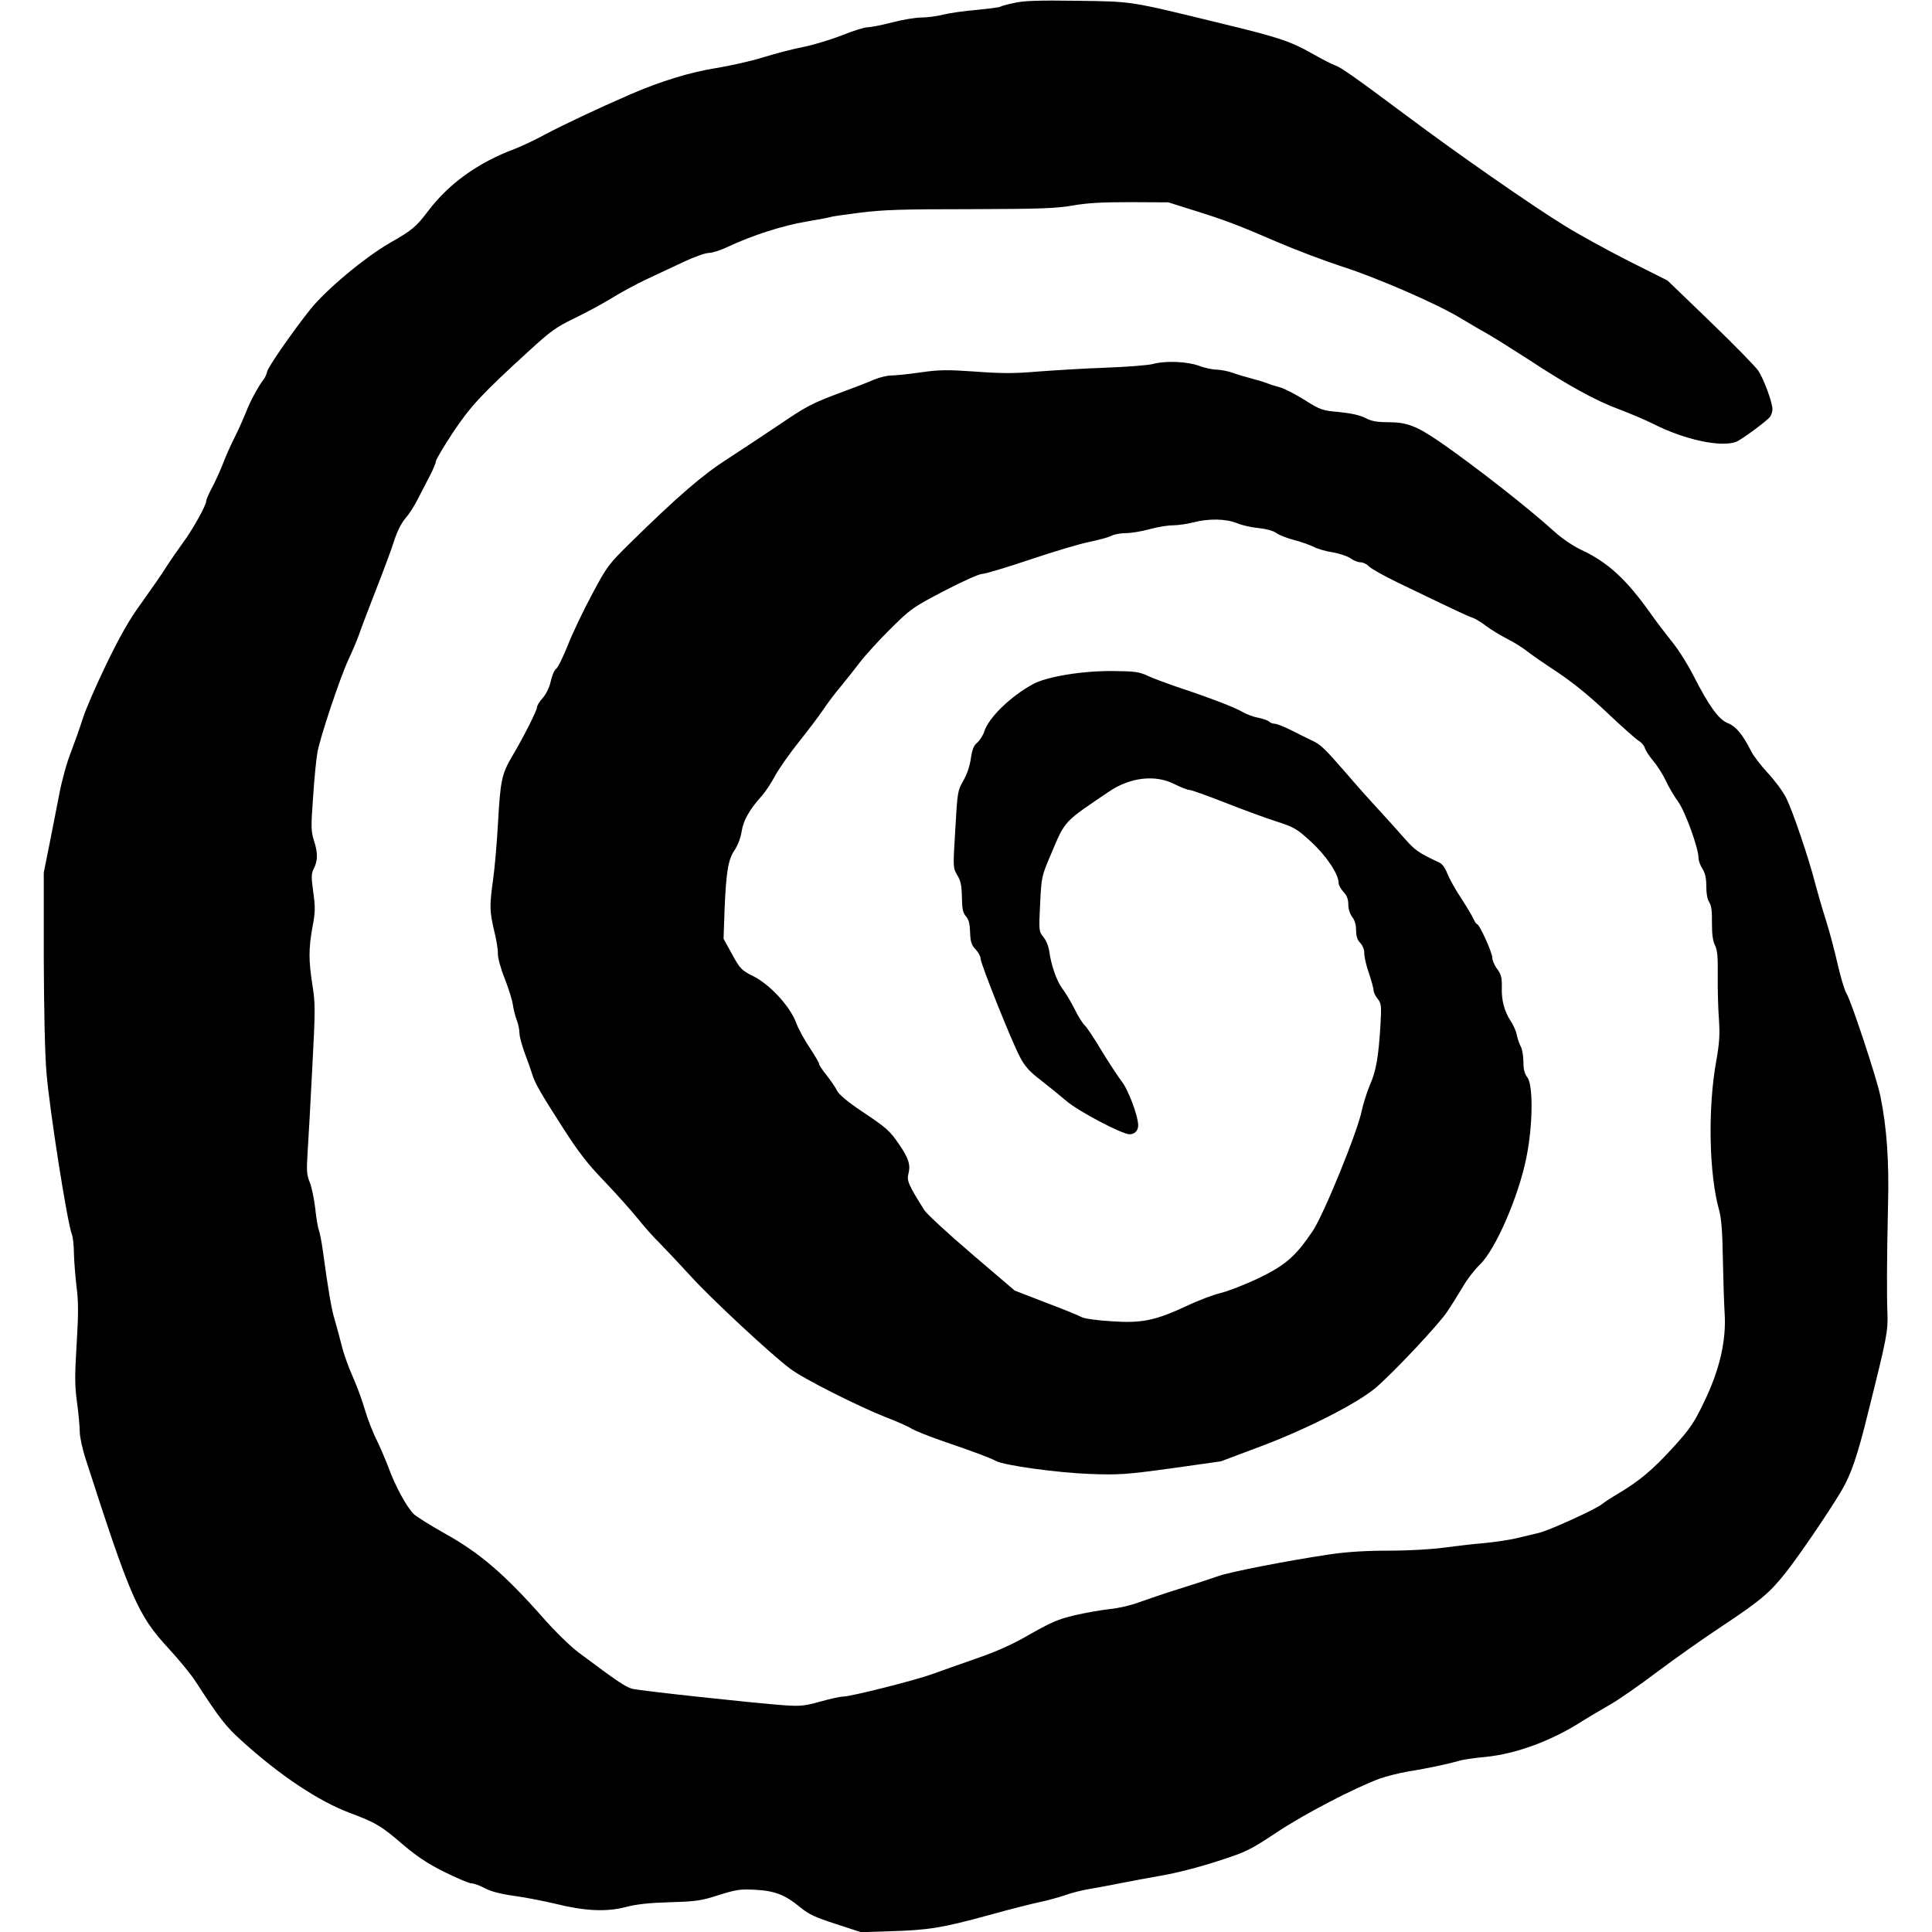 <?xml version="1.0" standalone="no"?>
<!DOCTYPE svg PUBLIC "-//W3C//DTD SVG 20010904//EN"
 "http://www.w3.org/TR/2001/REC-SVG-20010904/DTD/svg10.dtd">
<svg version="1.0" xmlns="http://www.w3.org/2000/svg"
 width="993pt" height="993pt" viewBox="0 0 993 993"
 preserveAspectRatio="xMidYMid meet">
<g transform="translate(0,993) scale(0.1,-0.1)"
fill="#000000" stroke="none">
<path d="M5213 9915 c-35 -7 -67 -16 -73 -20 -5 -3 -60 -10 -121 -16 -62 -5
-138 -16 -170 -24 -31 -8 -82 -15 -112 -15 -30 0 -98 -11 -151 -25 -53 -14
-110 -25 -126 -25 -16 0 -75 -18 -131 -41 -56 -22 -145 -49 -198 -60 -53 -10
-145 -34 -206 -53 -60 -19 -171 -44 -245 -56 -136 -22 -282 -67 -438 -134
-170 -74 -352 -160 -440 -207 -51 -28 -122 -61 -158 -75 -187 -70 -336 -177
-443 -318 -63 -83 -82 -99 -198 -165 -128 -74 -327 -240 -408 -341 -92 -116
-216 -294 -222 -320 -3 -14 -11 -32 -18 -40 -26 -33 -72 -118 -89 -165 -11
-27 -36 -85 -57 -127 -22 -43 -50 -106 -63 -141 -13 -34 -38 -89 -55 -121 -17
-32 -31 -64 -31 -71 0 -22 -70 -148 -120 -215 -26 -36 -65 -92 -86 -125 -20
-33 -77 -114 -124 -180 -66 -90 -111 -170 -184 -320 -53 -110 -108 -236 -121
-280 -14 -44 -41 -120 -60 -170 -20 -49 -47 -146 -60 -215 -13 -69 -37 -188
-52 -265 l-28 -140 0 -440 c1 -271 6 -498 14 -590 17 -199 106 -764 130 -828
6 -16 11 -61 11 -100 1 -40 7 -115 13 -167 10 -76 11 -136 1 -295 -10 -167
-10 -217 2 -304 8 -58 14 -125 14 -150 0 -25 13 -86 29 -136 232 -720 270
-807 426 -976 53 -57 115 -133 138 -168 127 -196 157 -234 240 -309 195 -177
395 -310 555 -370 133 -50 160 -65 277 -166 66 -56 122 -94 208 -137 65 -32
128 -59 140 -59 12 0 43 -11 69 -25 32 -17 82 -30 155 -40 59 -8 153 -27 208
-40 148 -37 261 -43 360 -17 57 15 123 22 230 25 134 4 161 8 250 37 89 28
110 31 185 27 101 -5 154 -25 233 -90 45 -37 78 -52 184 -86 l128 -42 150 5
c193 5 268 17 505 82 107 30 227 60 265 68 39 8 97 24 129 35 32 12 89 26 125
32 36 6 107 19 156 29 50 10 146 28 215 40 72 12 193 43 285 73 152 49 167 56
310 151 142 94 396 226 528 275 32 11 97 28 145 36 100 16 211 40 262 55 19 6
81 15 137 20 157 16 340 83 499 186 29 18 89 54 135 80 45 25 157 103 248 172
91 68 238 172 326 230 199 132 248 172 330 275 63 78 224 314 288 422 51 85
84 182 140 410 96 384 101 412 98 505 -4 108 -3 276 3 555 6 224 -6 399 -39
560 -17 87 -150 490 -175 530 -10 17 -30 84 -45 150 -15 66 -42 169 -61 228
-19 60 -43 143 -54 185 -33 131 -117 376 -149 440 -17 34 -60 92 -95 129 -35
38 -74 88 -86 113 -43 85 -78 127 -119 143 -48 19 -97 88 -178 246 -30 59 -80
138 -112 176 -31 39 -78 100 -103 136 -128 181 -223 269 -363 334 -40 19 -98
58 -135 92 -132 120 -404 333 -584 458 -125 86 -174 105 -272 105 -57 0 -85 5
-117 22 -28 14 -73 24 -133 30 -88 8 -96 10 -180 63 -48 30 -106 60 -128 65
-23 6 -52 15 -65 21 -13 5 -49 16 -80 24 -31 8 -74 21 -96 29 -22 8 -58 15
-80 16 -22 0 -64 9 -93 20 -59 22 -171 27 -237 9 -22 -6 -132 -15 -245 -19
-113 -4 -270 -14 -350 -20 -114 -10 -182 -10 -315 0 -147 10 -185 10 -283 -4
-62 -9 -130 -16 -152 -16 -21 0 -60 -10 -87 -21 -26 -12 -112 -45 -191 -74
-125 -47 -162 -66 -288 -152 -80 -54 -203 -135 -272 -180 -130 -83 -254 -190
-497 -428 -119 -117 -124 -124 -202 -270 -44 -82 -100 -199 -124 -260 -24 -60
-51 -116 -60 -122 -10 -7 -22 -36 -28 -64 -7 -32 -23 -65 -41 -86 -17 -18 -30
-40 -30 -49 0 -15 -69 -153 -124 -245 -57 -96 -64 -129 -76 -344 -6 -110 -18
-245 -26 -299 -18 -130 -18 -158 6 -260 12 -47 20 -100 19 -118 -1 -18 14 -75
35 -127 20 -51 39 -112 42 -135 3 -22 12 -58 20 -79 8 -20 14 -51 14 -68 0
-16 13 -64 29 -107 16 -42 32 -88 36 -102 13 -45 46 -102 154 -270 83 -130
129 -190 217 -281 61 -64 137 -149 170 -190 32 -40 85 -100 119 -133 33 -34
103 -108 155 -165 103 -114 419 -408 513 -477 69 -52 350 -193 492 -249 55
-21 114 -47 130 -58 17 -10 86 -38 155 -62 173 -59 251 -89 279 -104 42 -23
318 -61 486 -67 147 -5 181 -3 415 29 l255 36 213 80 c235 89 492 220 585 300
89 76 320 322 363 386 23 33 59 92 82 130 22 39 62 90 88 115 81 78 198 347
239 549 34 166 36 374 5 414 -14 18 -20 40 -20 79 0 29 -6 64 -13 78 -8 14
-17 41 -21 60 -3 19 -17 50 -30 70 -34 52 -49 107 -47 175 1 50 -3 66 -24 95
-14 18 -25 45 -25 58 0 26 -66 172 -78 172 -4 0 -13 14 -20 30 -8 17 -37 65
-65 108 -28 42 -58 97 -68 122 -10 27 -26 50 -40 56 -109 51 -126 63 -183 128
-33 38 -95 106 -136 151 -41 44 -113 125 -160 180 -113 130 -133 149 -177 169
-21 10 -68 33 -105 52 -37 19 -76 34 -86 34 -10 0 -23 5 -29 11 -6 6 -31 15
-56 20 -24 4 -61 18 -83 31 -39 23 -178 76 -339 129 -49 17 -114 41 -143 54
-47 22 -66 25 -185 26 -159 1 -336 -29 -407 -67 -116 -63 -229 -173 -251 -244
-6 -19 -22 -44 -35 -56 -19 -15 -27 -36 -34 -82 -5 -38 -20 -83 -39 -115 -29
-51 -30 -58 -41 -250 -12 -196 -12 -198 10 -235 18 -29 23 -54 24 -113 1 -61
5 -81 21 -99 14 -16 20 -38 21 -82 2 -49 7 -65 28 -87 14 -15 26 -36 26 -48 0
-26 160 -427 203 -507 24 -46 49 -74 104 -116 39 -30 99 -79 133 -108 63 -54
287 -172 326 -172 26 0 44 19 44 46 0 47 -51 184 -85 226 -18 24 -65 95 -104
159 -38 64 -77 122 -86 129 -9 8 -33 45 -52 84 -19 38 -48 86 -63 105 -29 39
-57 119 -67 191 -3 25 -16 57 -30 74 -23 28 -24 31 -17 170 7 140 7 141 56
256 74 175 62 162 299 322 108 73 237 88 335 38 32 -16 67 -30 77 -30 10 0 91
-29 180 -64 89 -35 208 -79 264 -97 96 -31 108 -38 181 -105 78 -71 142 -167
142 -211 0 -11 11 -32 25 -47 18 -19 25 -38 25 -65 0 -23 8 -48 20 -64 13 -16
20 -40 20 -68 0 -30 6 -50 22 -66 12 -13 21 -35 20 -53 0 -17 10 -63 24 -102
13 -39 24 -79 24 -88 0 -10 9 -29 21 -44 19 -24 20 -34 14 -139 -10 -161 -22
-232 -55 -306 -15 -37 -33 -93 -40 -126 -19 -103 -196 -538 -253 -622 -87
-130 -140 -176 -281 -244 -68 -32 -155 -66 -193 -75 -37 -9 -115 -38 -173 -66
-162 -75 -230 -90 -387 -79 -73 4 -140 14 -153 21 -14 8 -97 42 -185 75 l-160
62 -221 189 c-122 104 -231 205 -243 224 -82 130 -91 152 -82 187 12 44 2 79
-47 150 -49 72 -61 83 -195 173 -68 45 -114 84 -124 103 -8 17 -33 53 -54 80
-22 27 -39 53 -39 59 0 6 -22 43 -49 84 -27 40 -59 99 -70 130 -32 83 -133
193 -218 236 -62 31 -69 38 -110 113 l-44 80 5 145 c8 200 19 264 52 311 16
24 31 63 36 96 9 57 40 112 104 183 17 19 48 65 68 103 20 37 76 116 123 175
47 59 104 134 126 167 22 33 61 85 87 115 25 30 70 87 99 125 30 39 101 117
160 175 102 101 113 109 274 193 92 48 179 87 194 87 14 0 126 33 247 74 122
41 259 82 306 91 47 10 97 23 112 31 15 8 49 14 75 14 27 0 81 9 121 20 39 11
93 20 120 20 26 0 74 7 105 15 80 21 168 19 225 -4 26 -11 76 -22 110 -25 39
-4 74 -13 91 -25 15 -11 56 -27 91 -36 35 -9 80 -25 101 -35 20 -11 65 -24
100 -29 35 -6 76 -20 91 -31 15 -11 38 -20 51 -20 13 0 32 -9 43 -21 10 -11
79 -50 154 -86 282 -136 356 -171 379 -178 13 -4 44 -23 69 -42 25 -19 73 -48
106 -65 34 -17 79 -45 101 -62 22 -18 93 -67 157 -109 78 -52 163 -120 255
-207 76 -72 150 -138 165 -147 15 -9 29 -26 32 -37 3 -12 23 -43 45 -69 22
-26 51 -73 65 -104 14 -30 42 -77 61 -103 36 -49 105 -239 105 -289 0 -14 9
-39 20 -56 14 -22 20 -47 20 -90 0 -38 6 -69 15 -82 11 -16 15 -45 14 -105 0
-59 4 -92 15 -115 13 -25 16 -59 15 -160 -1 -70 2 -171 6 -223 5 -77 3 -119
-14 -214 -44 -243 -37 -583 15 -766 11 -39 17 -110 19 -245 2 -104 6 -230 9
-280 10 -144 -25 -295 -106 -462 -52 -108 -71 -136 -159 -233 -105 -115 -172
-171 -279 -235 -36 -21 -74 -46 -85 -55 -28 -25 -276 -138 -327 -149 -24 -6
-74 -18 -113 -27 -38 -9 -113 -20 -165 -25 -52 -4 -144 -15 -205 -23 -64 -9
-183 -16 -285 -16 -120 0 -216 -6 -305 -19 -214 -32 -514 -90 -574 -112 -31
-11 -119 -40 -196 -64 -77 -24 -171 -56 -210 -70 -38 -15 -106 -31 -150 -35
-44 -5 -125 -19 -181 -32 -85 -20 -121 -36 -229 -97 -93 -54 -169 -88 -279
-126 -83 -29 -185 -65 -226 -80 -89 -32 -417 -115 -457 -115 -15 0 -68 -12
-118 -26 -78 -22 -102 -24 -180 -19 -165 12 -746 75 -785 85 -36 10 -76 37
-278 188 -40 30 -120 108 -178 174 -200 227 -330 338 -509 437 -71 40 -142 84
-158 99 -36 34 -97 147 -130 239 -15 39 -42 103 -61 142 -20 39 -47 109 -61
157 -14 48 -42 125 -64 173 -21 47 -46 118 -55 156 -10 39 -25 97 -35 130 -17
55 -32 140 -62 359 -6 44 -15 90 -20 103 -5 13 -14 65 -19 115 -6 50 -19 110
-28 132 -15 35 -17 57 -11 151 4 61 15 256 24 435 16 300 16 333 1 426 -20
128 -20 187 0 299 15 77 15 102 4 181 -11 80 -10 95 4 122 20 40 20 80 -1 144
-14 45 -15 68 -4 218 6 92 16 196 22 230 12 74 117 388 160 480 17 36 42 94
55 130 12 36 53 142 89 235 37 94 78 204 91 246 15 47 37 91 58 115 19 22 48
67 64 100 17 32 44 86 61 118 17 32 31 66 31 74 0 9 39 74 86 146 91 137 149
200 399 428 104 95 134 117 225 161 58 28 144 74 191 103 48 30 130 74 183 99
53 25 139 65 192 90 53 25 110 45 127 45 18 0 61 14 97 31 120 57 283 110 404
130 66 11 123 22 126 24 3 2 71 12 151 22 118 15 221 18 569 18 362 1 440 4
525 19 75 13 149 17 295 17 l195 -1 130 -41 c158 -49 232 -77 442 -168 89 -38
235 -93 324 -122 173 -55 488 -192 604 -263 39 -23 97 -58 130 -76 33 -18 130
-79 217 -135 205 -135 350 -215 473 -260 55 -21 134 -54 175 -75 161 -81 345
-120 423 -91 28 11 156 105 175 129 6 9 12 26 12 38 0 36 -45 157 -73 199 -15
22 -126 135 -246 251 l-220 212 -203 102 c-112 57 -259 138 -328 181 -175 108
-555 373 -810 564 -271 202 -339 250 -370 260 -13 4 -67 32 -120 62 -108 61
-171 82 -465 153 -475 116 -450 112 -740 116 -199 3 -275 0 -322 -11z"/>
</g>
</svg>
